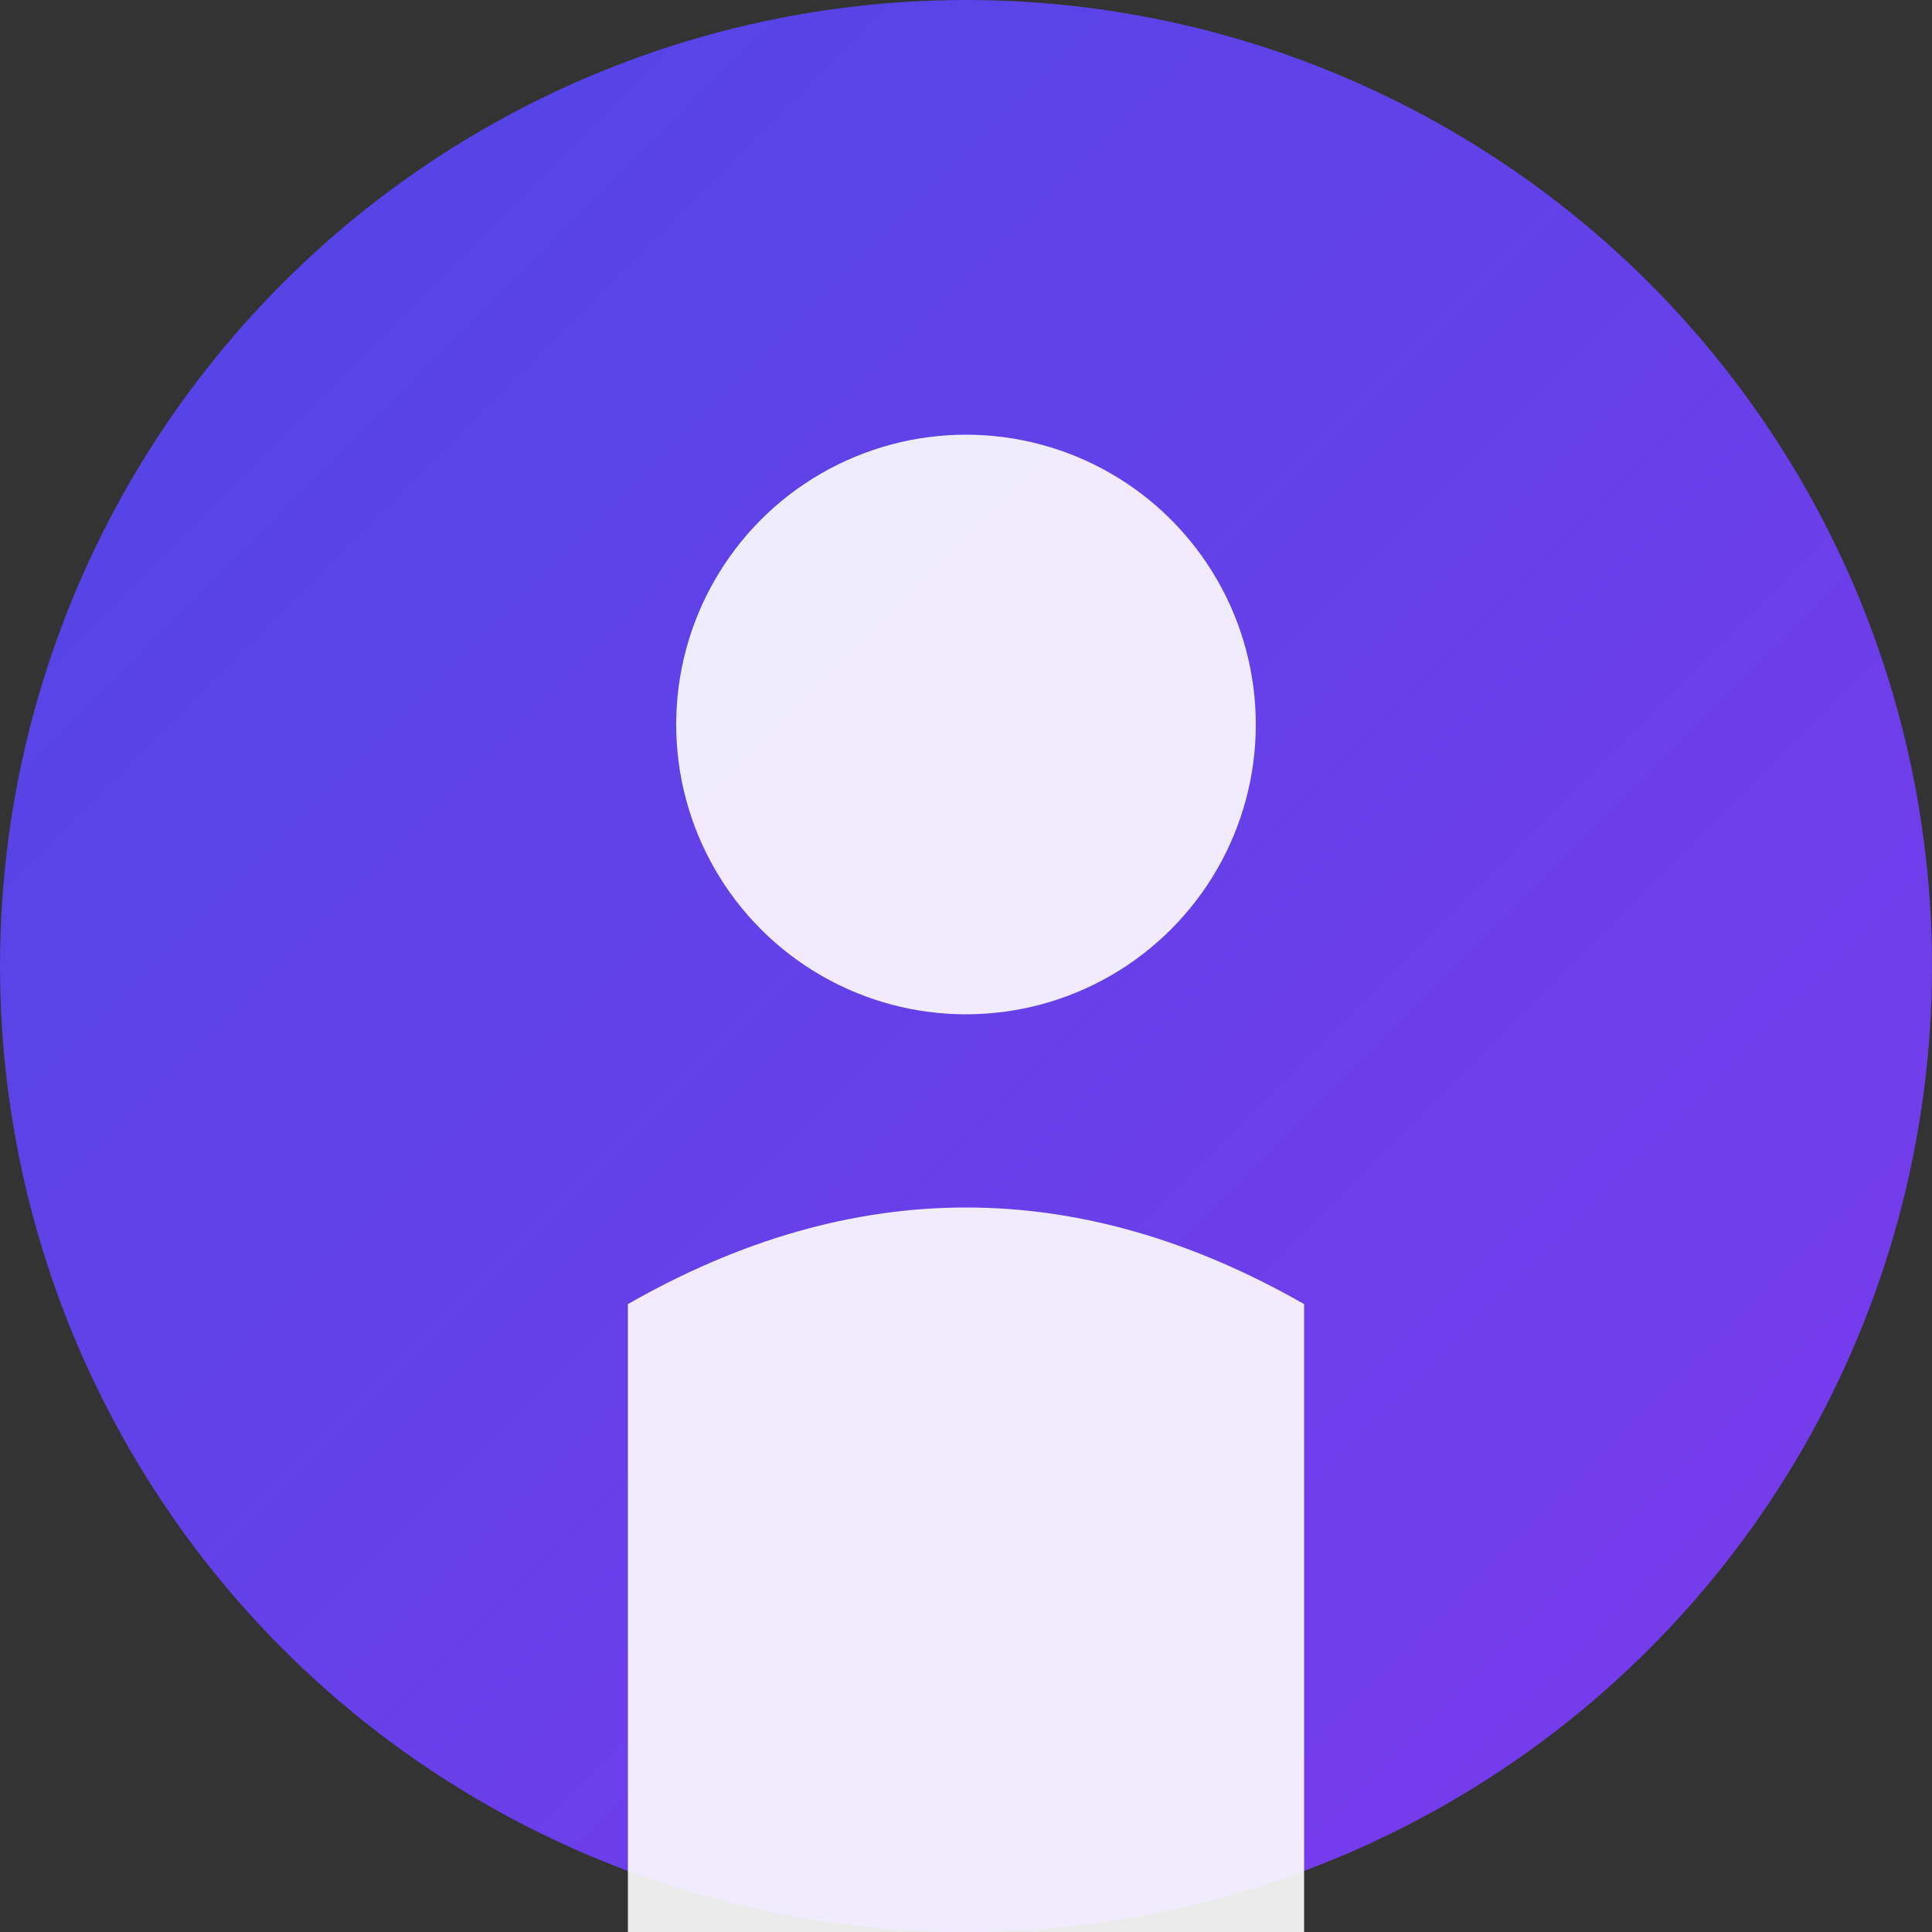 <?xml version="1.0" encoding="UTF-8"?>
<svg width="200" height="200" viewBox="0 0 200 200" xmlns="http://www.w3.org/2000/svg">
  <rect x="0" y="0" width="200" height="200" fill="#333333" stroke="none"/>
  <defs>
    <linearGradient id="maleGradient" x1="0%" y1="0%" x2="100%" y2="100%">
      <stop offset="0%" style="stop-color:#4F46E5;stop-opacity:1" />
      <stop offset="100%" style="stop-color:#7C3AED;stop-opacity:1" />
    </linearGradient>
  </defs>
  <circle cx="100" cy="100" r="100" fill="url(#maleGradient)"/>
  <circle cx="100" cy="75" r="30" fill="#FFFFFF" opacity="0.9"/>
  <path d="M 65 135 Q 100 115 135 135 L 135 200 L 65 200 Z" fill="#FFFFFF" opacity="0.9"/>
</svg>